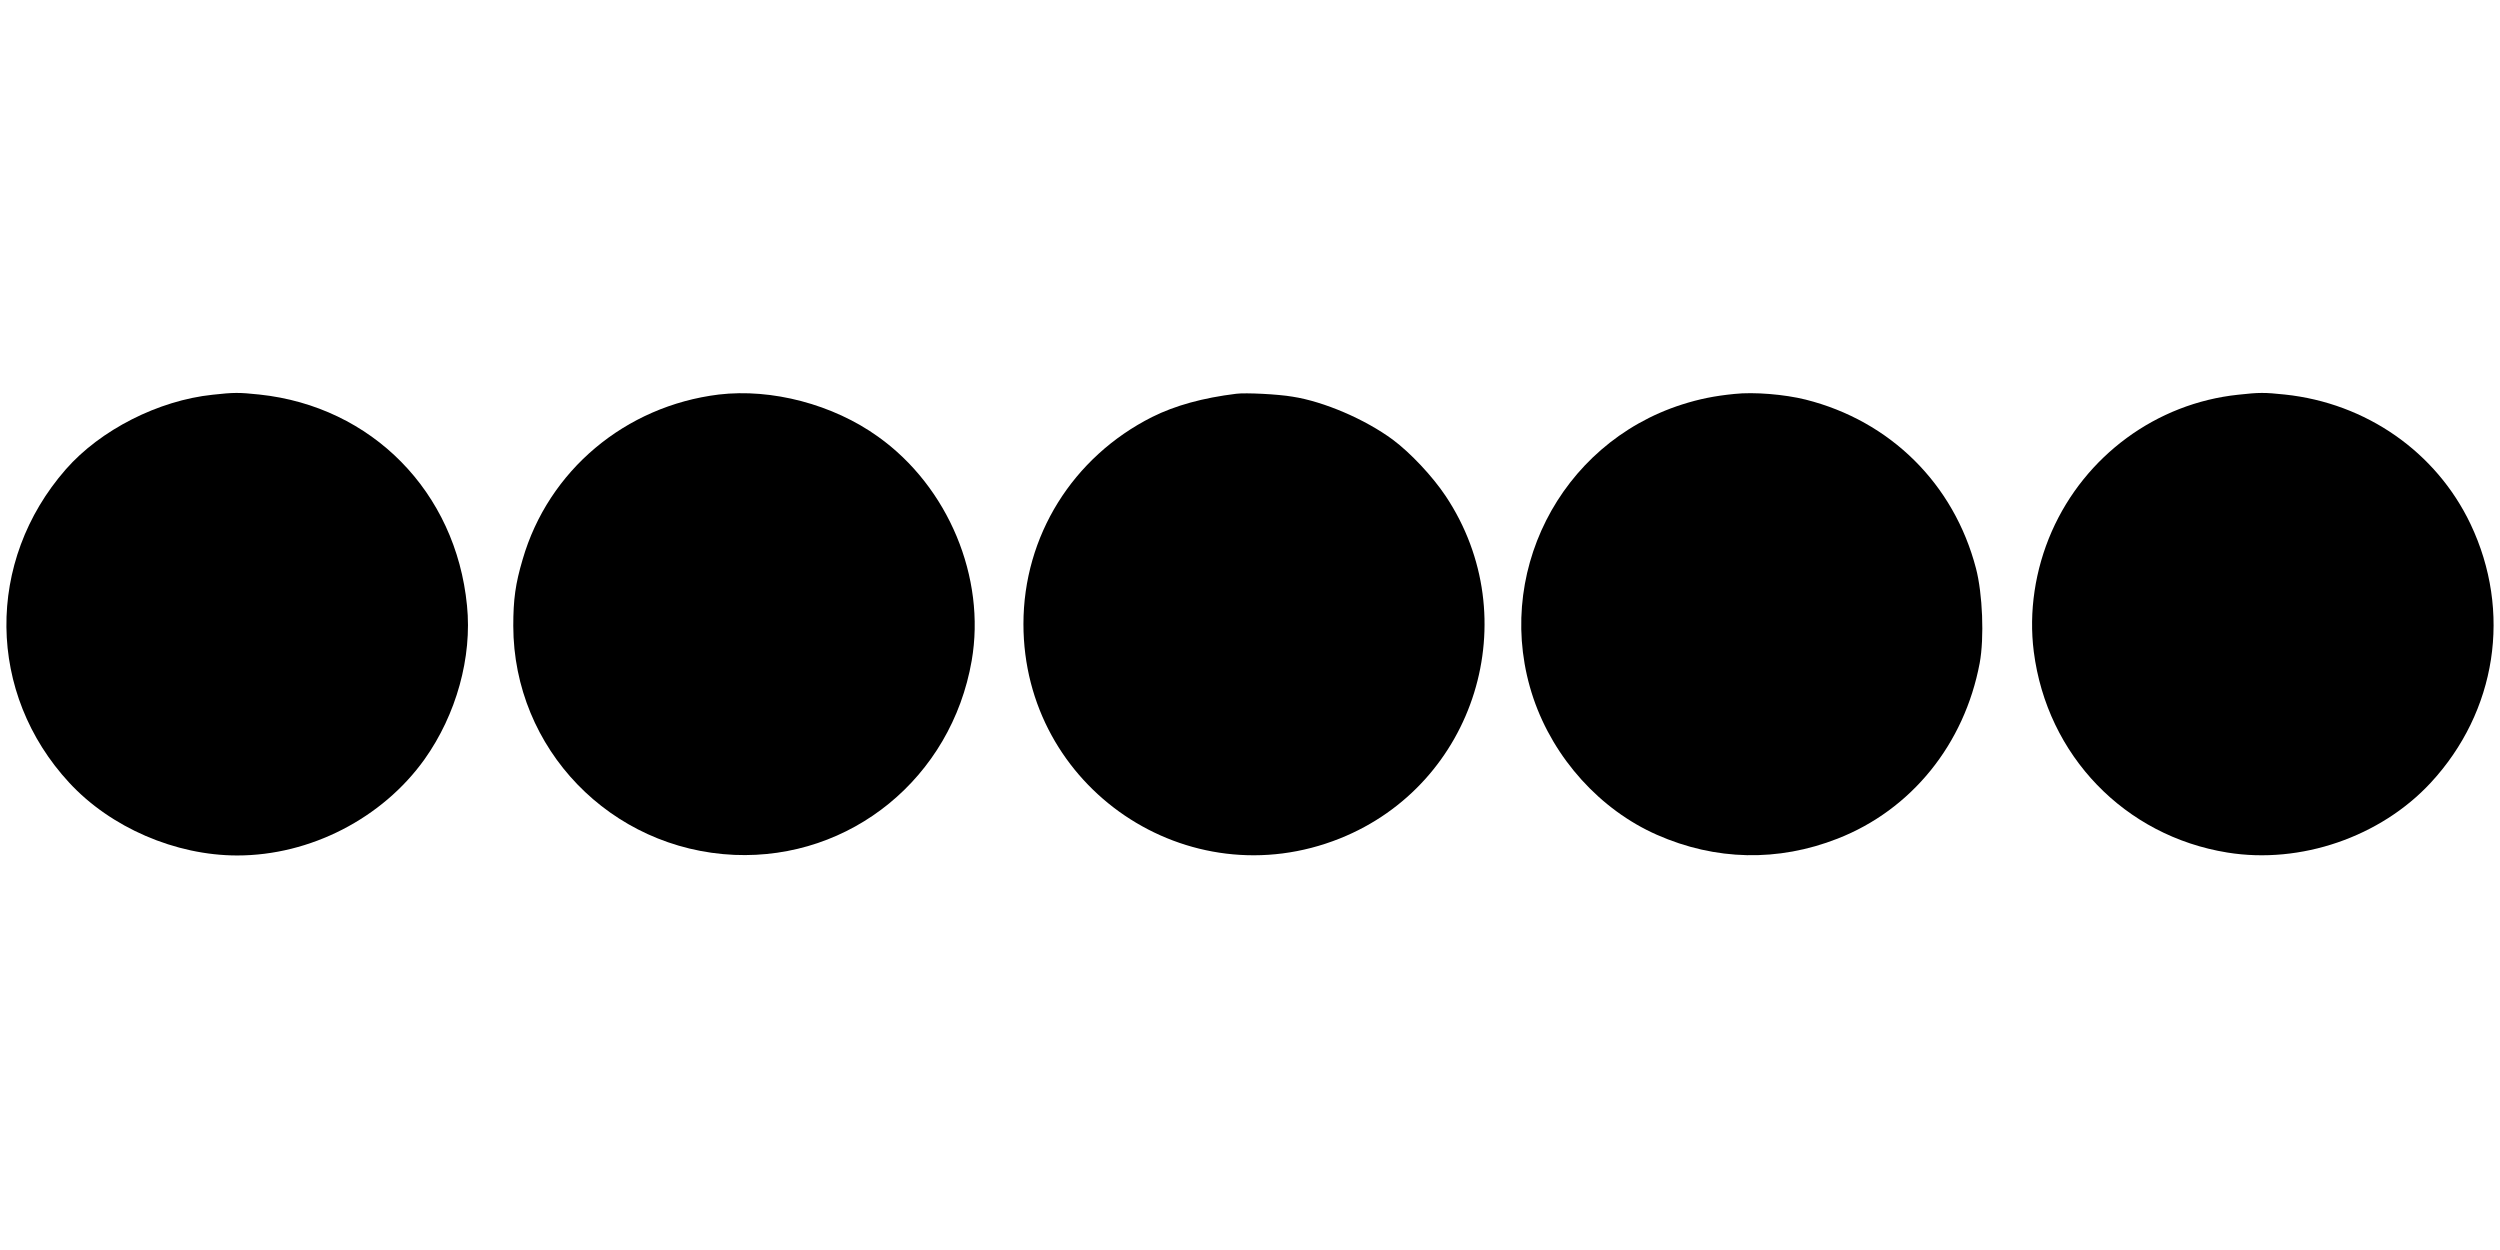 <?xml version="1.0" standalone="no"?>
<!DOCTYPE svg PUBLIC "-//W3C//DTD SVG 20010904//EN"
 "http://www.w3.org/TR/2001/REC-SVG-20010904/DTD/svg10.dtd">
<svg version="1.0" xmlns="http://www.w3.org/2000/svg"
 width="1280pt" height="640pt" viewBox="0 0 1280 640"
 preserveAspectRatio="xMidYMid meet">
<g transform="translate(0,640) scale(0.1,-0.1)"
fill="#000000" stroke="none">
<path d="M1089 4379 c-278 -29 -575 -180 -752 -382 -412 -471 -405 -1148 18
-1605 212 -229 543 -372 860 -372 373 0 743 190 959 493 162 228 244 522 217
787 -57 582 -487 1019 -1063 1080 -104 11 -131 11 -239 -1z"/>
<path d="M3680 4380 c-479 -59 -872 -389 -1004 -844 -37 -125 -48 -204 -48
-341 1 -629 498 -1144 1132 -1172 596 -25 1111 395 1215 994 74 426 -120 891
-479 1147 -231 166 -545 248 -816 216z"/>
<path d="M6330 4384 c-171 -21 -313 -60 -431 -119 -407 -205 -659 -610 -659
-1060 0 -839 842 -1409 1620 -1098 695 278 958 1128 542 1753 -68 102 -181
222 -271 289 -141 104 -352 195 -513 220 -76 13 -240 21 -288 15z"/>
<path d="M8880 4383 c-102 -10 -180 -26 -268 -54 -629 -201 -972 -880 -761
-1504 105 -309 342 -571 632 -699 301 -133 621 -139 925 -20 379 148 650 484
728 899 24 130 15 355 -19 485 -113 433 -439 755 -872 864 -108 27 -265 40
-365 29z"/>
<path d="M11459 4379 c-418 -44 -783 -312 -954 -700 -86 -196 -118 -412 -92
-616 68 -531 465 -943 991 -1028 375 -61 784 80 1041 357 338 365 417 877 204
1325 -176 369 -534 619 -951 663 -104 11 -131 11 -239 -1z"/>
</g>
</svg>